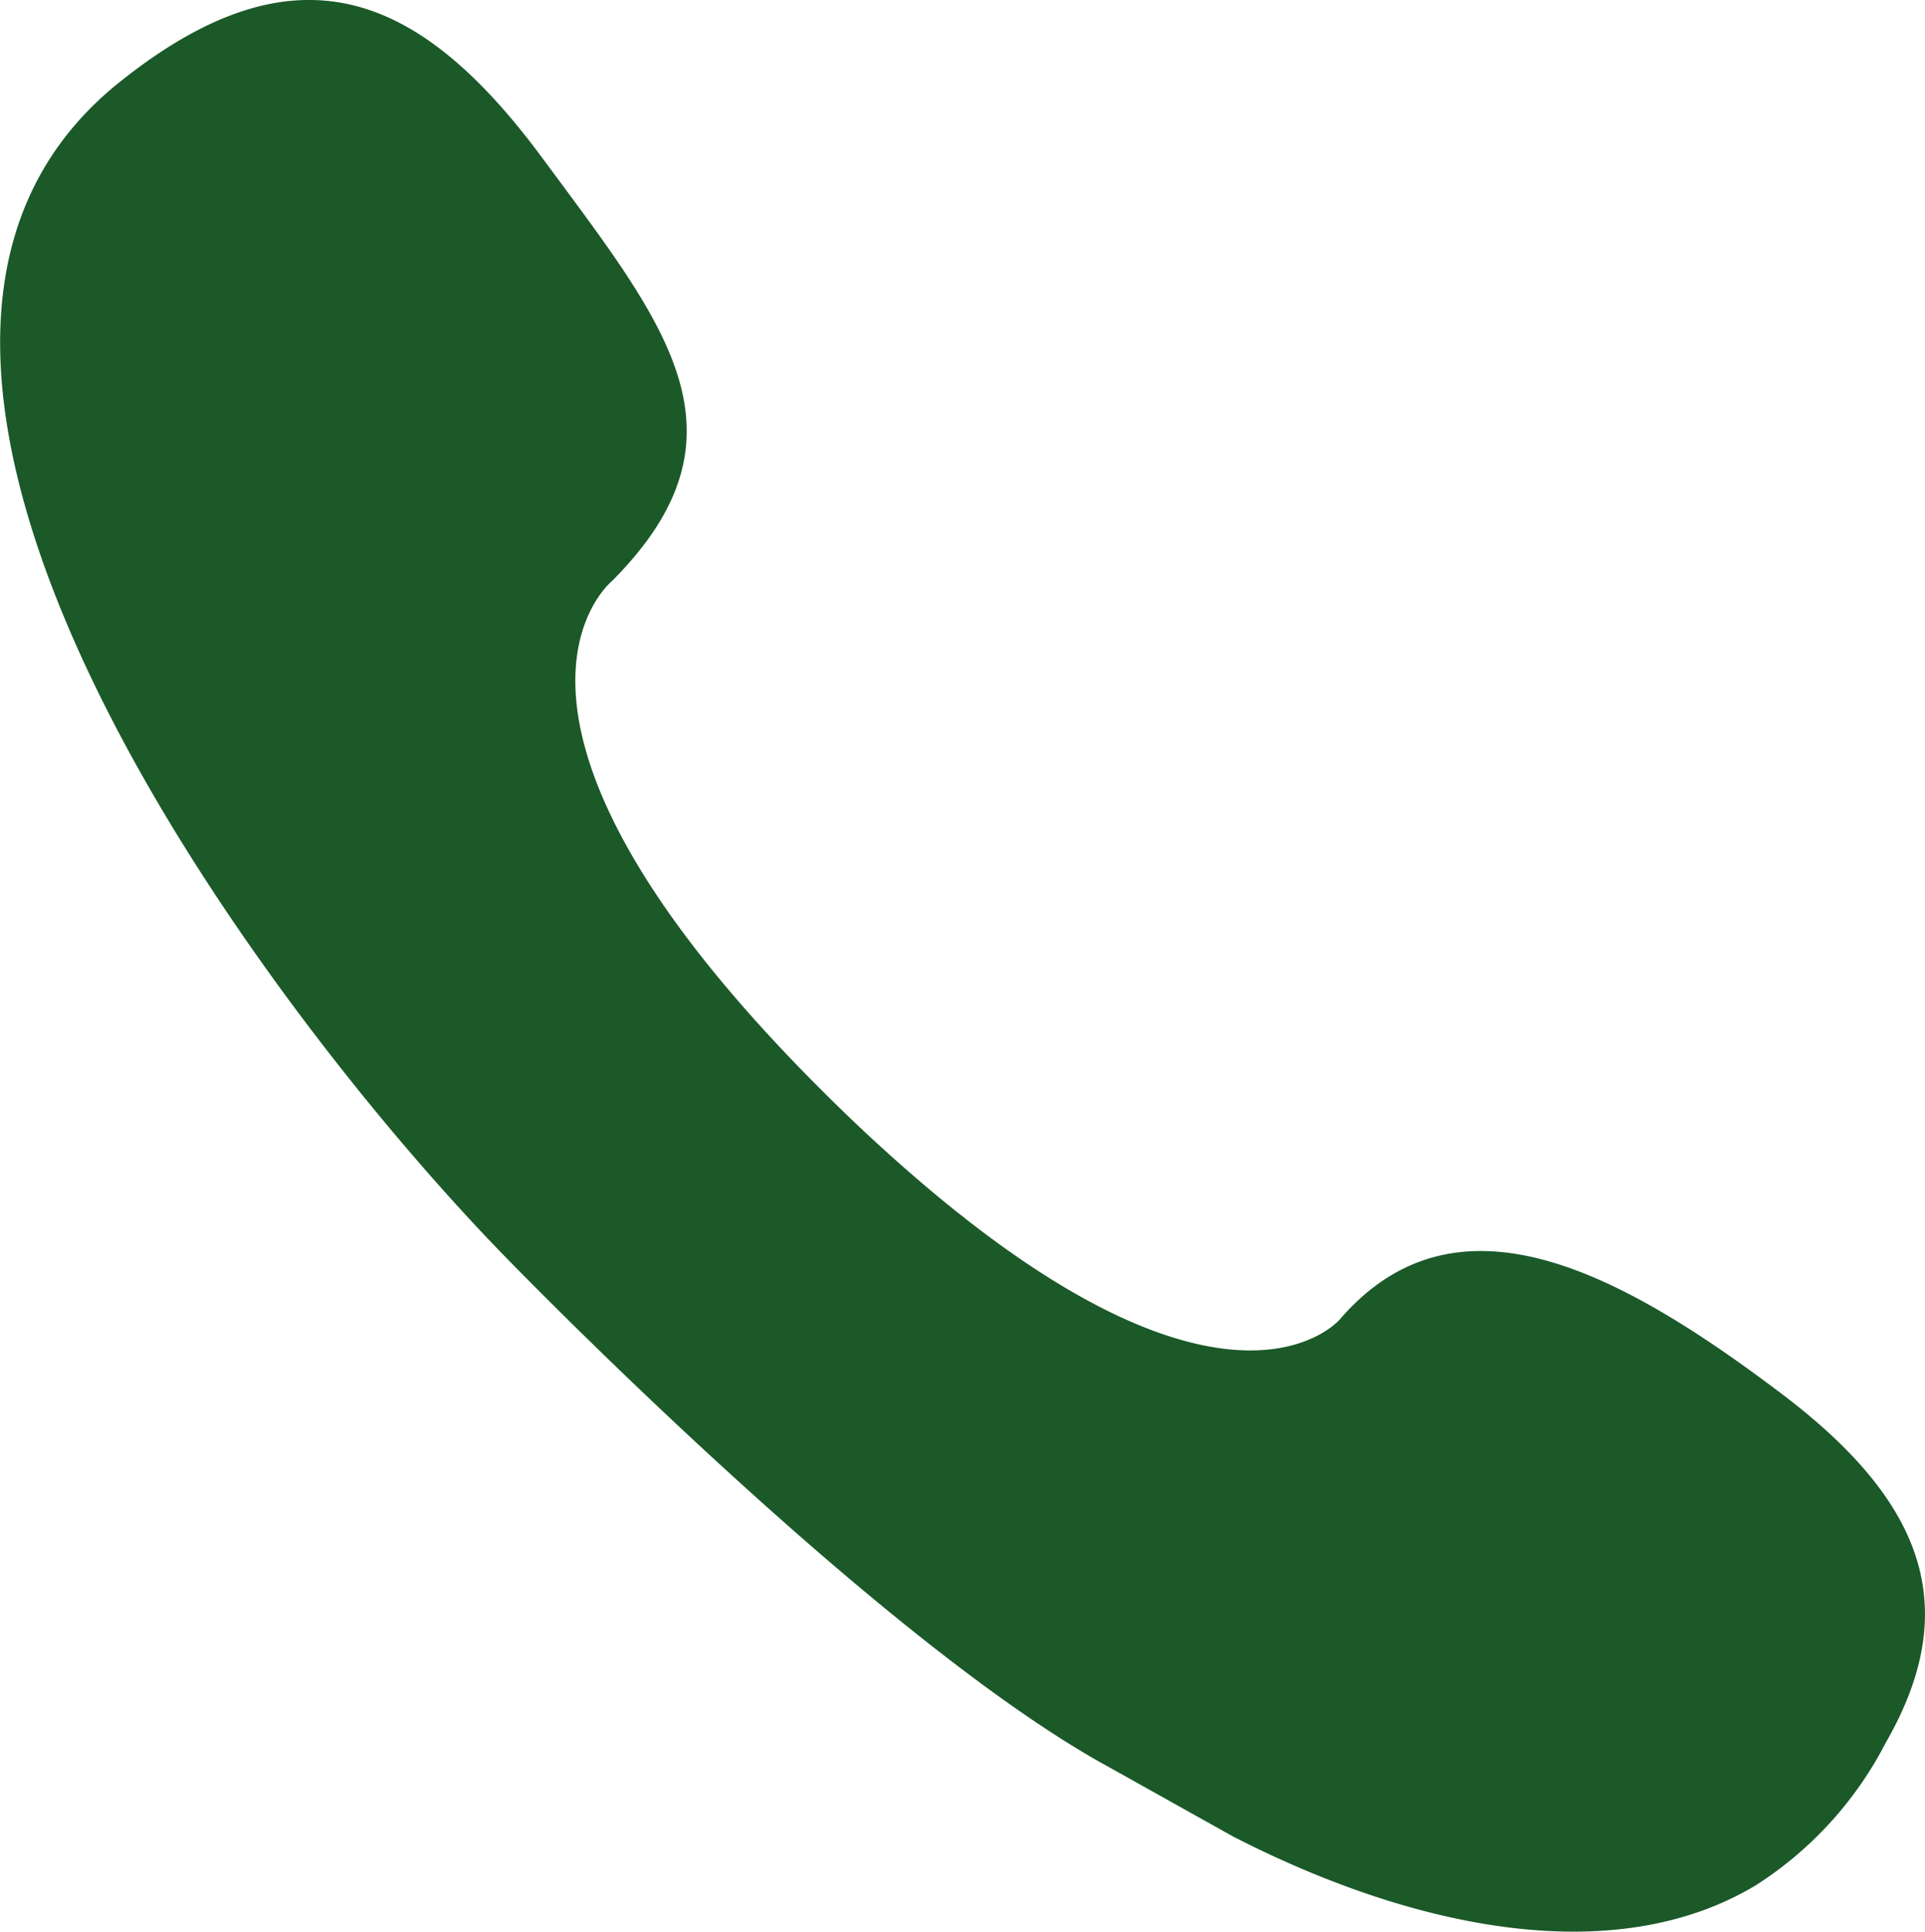 <svg xmlns="http://www.w3.org/2000/svg" width="30.938" height="31.045" viewBox="0 0 30.938 31.045">
  <path id="Path_64" data-name="Path 64" d="M-2795.32,1129.983c1.271-2.212.567-3.911-1.684-5.611-2.646-2-5.232-3.342-7.092-1.189,0,0-1.973,2.349-7.779-3.148-6.751-6.436-3.917-8.719-3.917-8.719,2.348-2.36.855-4.122-1.114-6.789s-3.958-3.512-6.814-1.218c-5.5,4.421,2.256,14.8,6.181,18.837h0s5.966,6.172,9.721,8.226l2.009,1.123c2.88,1.478,6.117,2.155,8.4.782A5.958,5.958,0,0,0-2795.32,1129.983Z" transform="translate(2825.629 -1101.979)" fill="#1b5929"/>
</svg>
